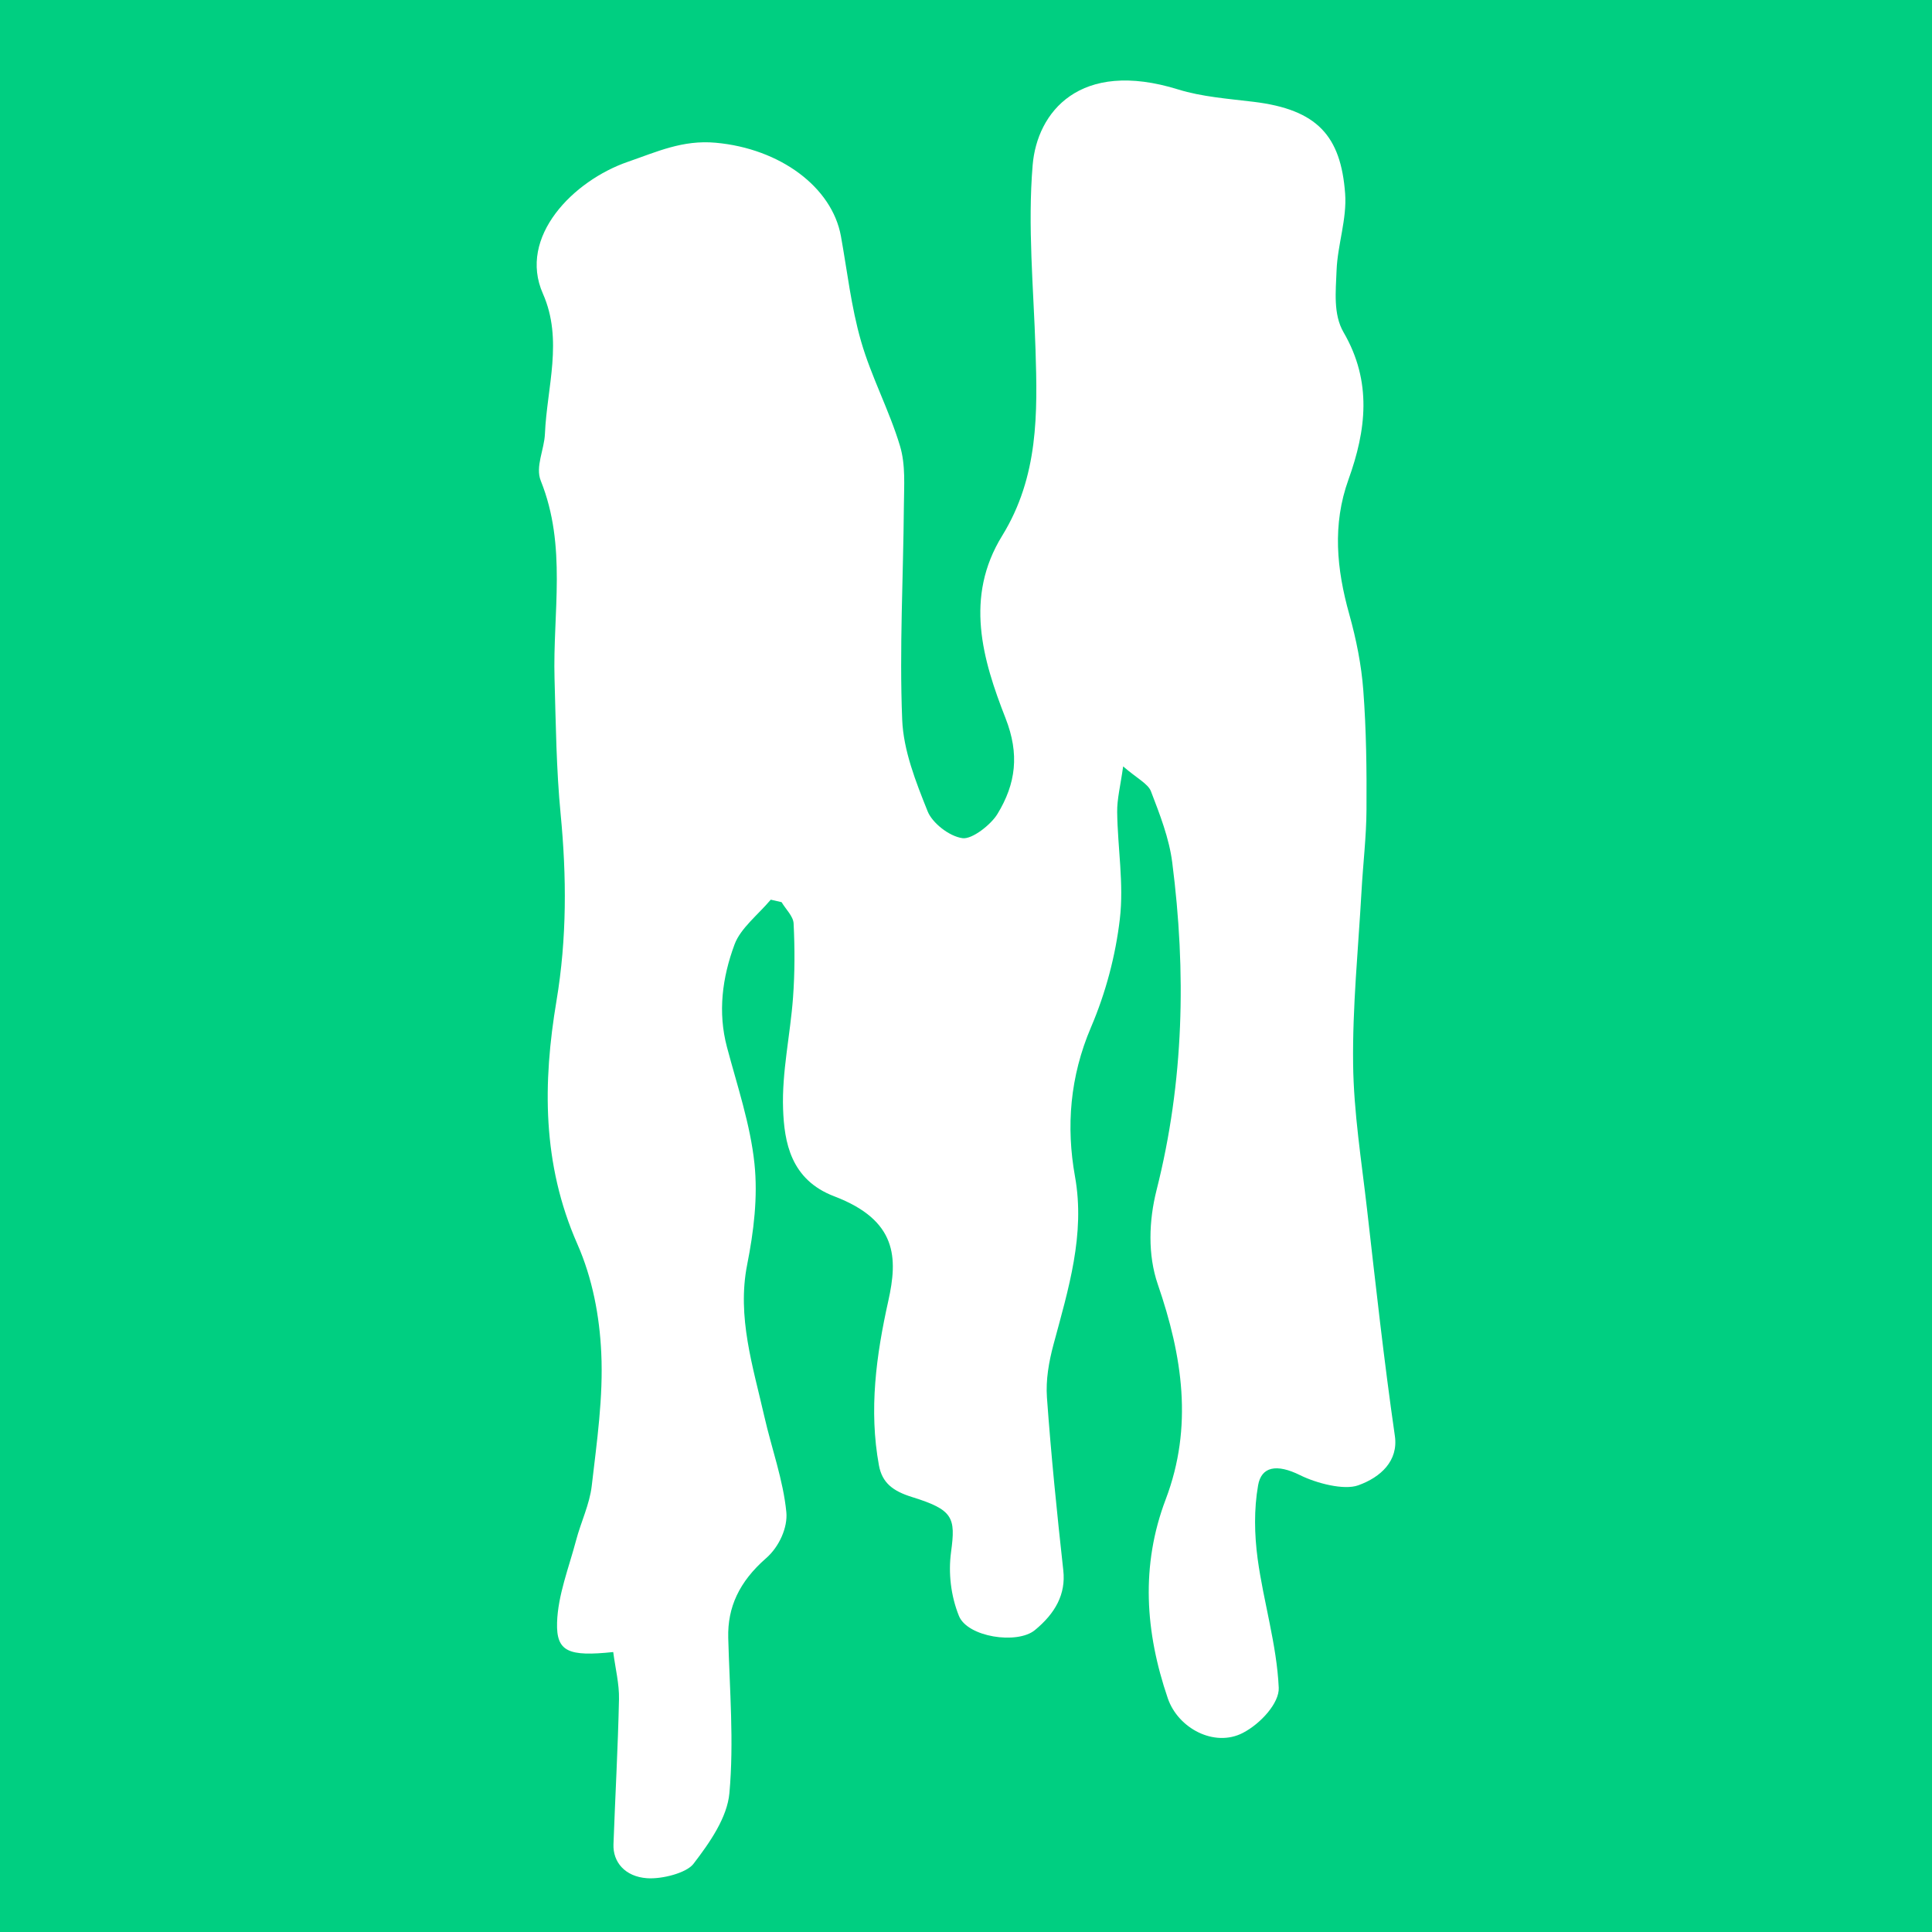 <svg width="180" height="180" viewBox="0 0 180 180" fill="none" xmlns="http://www.w3.org/2000/svg">
<rect width="180" height="180" fill="#00CF81"/>
<path d="M57.144 153.916C52.971 154.353 51.816 153.902 51.901 151.165C51.98 148.609 52.996 146.067 53.667 143.53C54.114 141.827 54.931 140.159 55.13 138.442C55.608 134.32 56.213 130.174 56.019 126.057C55.862 122.645 55.209 119.124 53.788 115.899C50.492 108.419 50.571 100.844 51.847 93.241C52.82 87.429 52.796 81.671 52.234 75.859C51.828 71.663 51.786 67.445 51.665 63.236C51.49 57.082 52.832 50.892 50.383 44.793C49.857 43.485 50.71 41.886 50.77 40.415C50.958 36.06 52.482 31.665 50.583 27.365C48.23 22.058 53.431 16.819 58.499 15.075C61.184 14.15 63.585 13.02 66.675 13.298C72.68 13.84 77.518 17.434 78.347 22.003C78.939 25.269 79.296 28.576 80.221 31.788C81.165 35.081 82.864 38.256 83.85 41.545C84.388 43.335 84.225 45.262 84.213 47.125C84.158 53.766 83.789 60.412 84.055 67.045C84.17 69.919 85.313 72.816 86.432 75.604C86.849 76.642 88.397 77.913 89.674 78.091C90.575 78.214 92.322 76.829 92.921 75.85C94.663 73.003 94.989 70.247 93.689 66.926C91.536 61.433 89.843 55.639 93.368 49.917C96.773 44.392 96.664 38.484 96.477 32.571C96.296 26.836 95.733 21.078 96.211 15.371C96.622 10.488 100.559 5.473 109.781 8.338C111.958 9.016 114.432 9.199 116.796 9.486C122.747 10.205 124.924 12.679 125.323 18.036C125.499 20.404 124.616 22.805 124.525 25.196C124.453 27.128 124.199 29.282 125.178 30.963C127.857 35.573 127.283 40.096 125.632 44.683C124.12 48.883 124.531 53.024 125.704 57.215C126.358 59.556 126.841 61.952 127.017 64.334C127.295 68.024 127.337 71.723 127.313 75.417C127.301 77.968 126.986 80.519 126.847 83.07C126.545 88.427 126.001 93.788 126.067 99.145C126.122 103.645 126.847 108.141 127.361 112.637C128.166 119.689 128.94 126.744 129.956 133.782C130.294 136.101 128.643 137.631 126.545 138.383C125.208 138.866 122.638 138.187 121.139 137.445C118.919 136.342 117.516 136.652 117.214 138.383C116.821 140.629 116.869 142.965 117.171 145.225C117.716 149.242 118.955 153.224 119.137 157.241C119.203 158.653 117.462 160.589 115.787 161.455C113.138 162.821 109.757 161.022 108.802 158.23C106.691 152.053 106.262 145.867 108.608 139.686C111.172 132.935 110.174 126.357 107.87 119.661C106.921 116.905 107.036 113.73 107.749 110.897C110.32 100.744 110.525 90.567 109.213 80.341C108.929 78.105 108.064 75.891 107.229 73.718C106.963 73.025 105.911 72.502 104.641 71.404C104.387 73.231 104.067 74.447 104.085 75.663C104.127 78.984 104.72 82.336 104.333 85.621C103.933 89.023 103.032 92.467 101.641 95.719C99.682 100.311 99.319 104.962 100.154 109.608C101.127 115.01 99.537 120.112 98.146 125.287C97.717 126.89 97.426 128.571 97.541 130.197C97.928 135.572 98.473 140.943 99.065 146.309C99.313 148.518 98.321 150.313 96.41 151.88C94.766 153.224 90.139 152.527 89.341 150.55C88.585 148.673 88.343 146.55 88.609 144.592C89.045 141.38 88.809 140.665 84.975 139.476C83.185 138.92 82.193 138.155 81.89 136.533C80.941 131.363 81.63 126.284 82.761 121.205C83.65 117.211 83.62 113.703 77.724 111.457C73.654 109.909 73.067 106.397 72.958 103.322C72.837 99.874 73.63 96.407 73.884 92.945C74.053 90.645 74.053 88.331 73.938 86.031C73.902 85.361 73.206 84.71 72.819 84.053C72.481 83.976 72.148 83.899 71.809 83.821C70.648 85.206 68.991 86.481 68.435 87.994C67.286 91.091 66.868 94.307 67.727 97.546C68.683 101.154 69.91 104.761 70.291 108.41C70.618 111.526 70.225 114.737 69.608 117.844C68.653 122.69 70.152 127.314 71.217 131.992C71.894 134.957 72.97 137.895 73.261 140.879C73.4 142.291 72.608 144.1 71.38 145.17C68.852 147.379 67.776 149.762 67.848 152.59C67.975 157.414 68.392 162.261 67.957 167.062C67.751 169.326 66.161 171.631 64.601 173.658C63.96 174.492 61.692 175.093 60.271 174.988C58.233 174.838 57.096 173.489 57.156 171.831C57.319 167.322 57.574 162.817 57.67 158.303C57.7 156.89 57.338 155.478 57.132 153.911L57.144 153.916Z" fill="white"/>
</svg>
